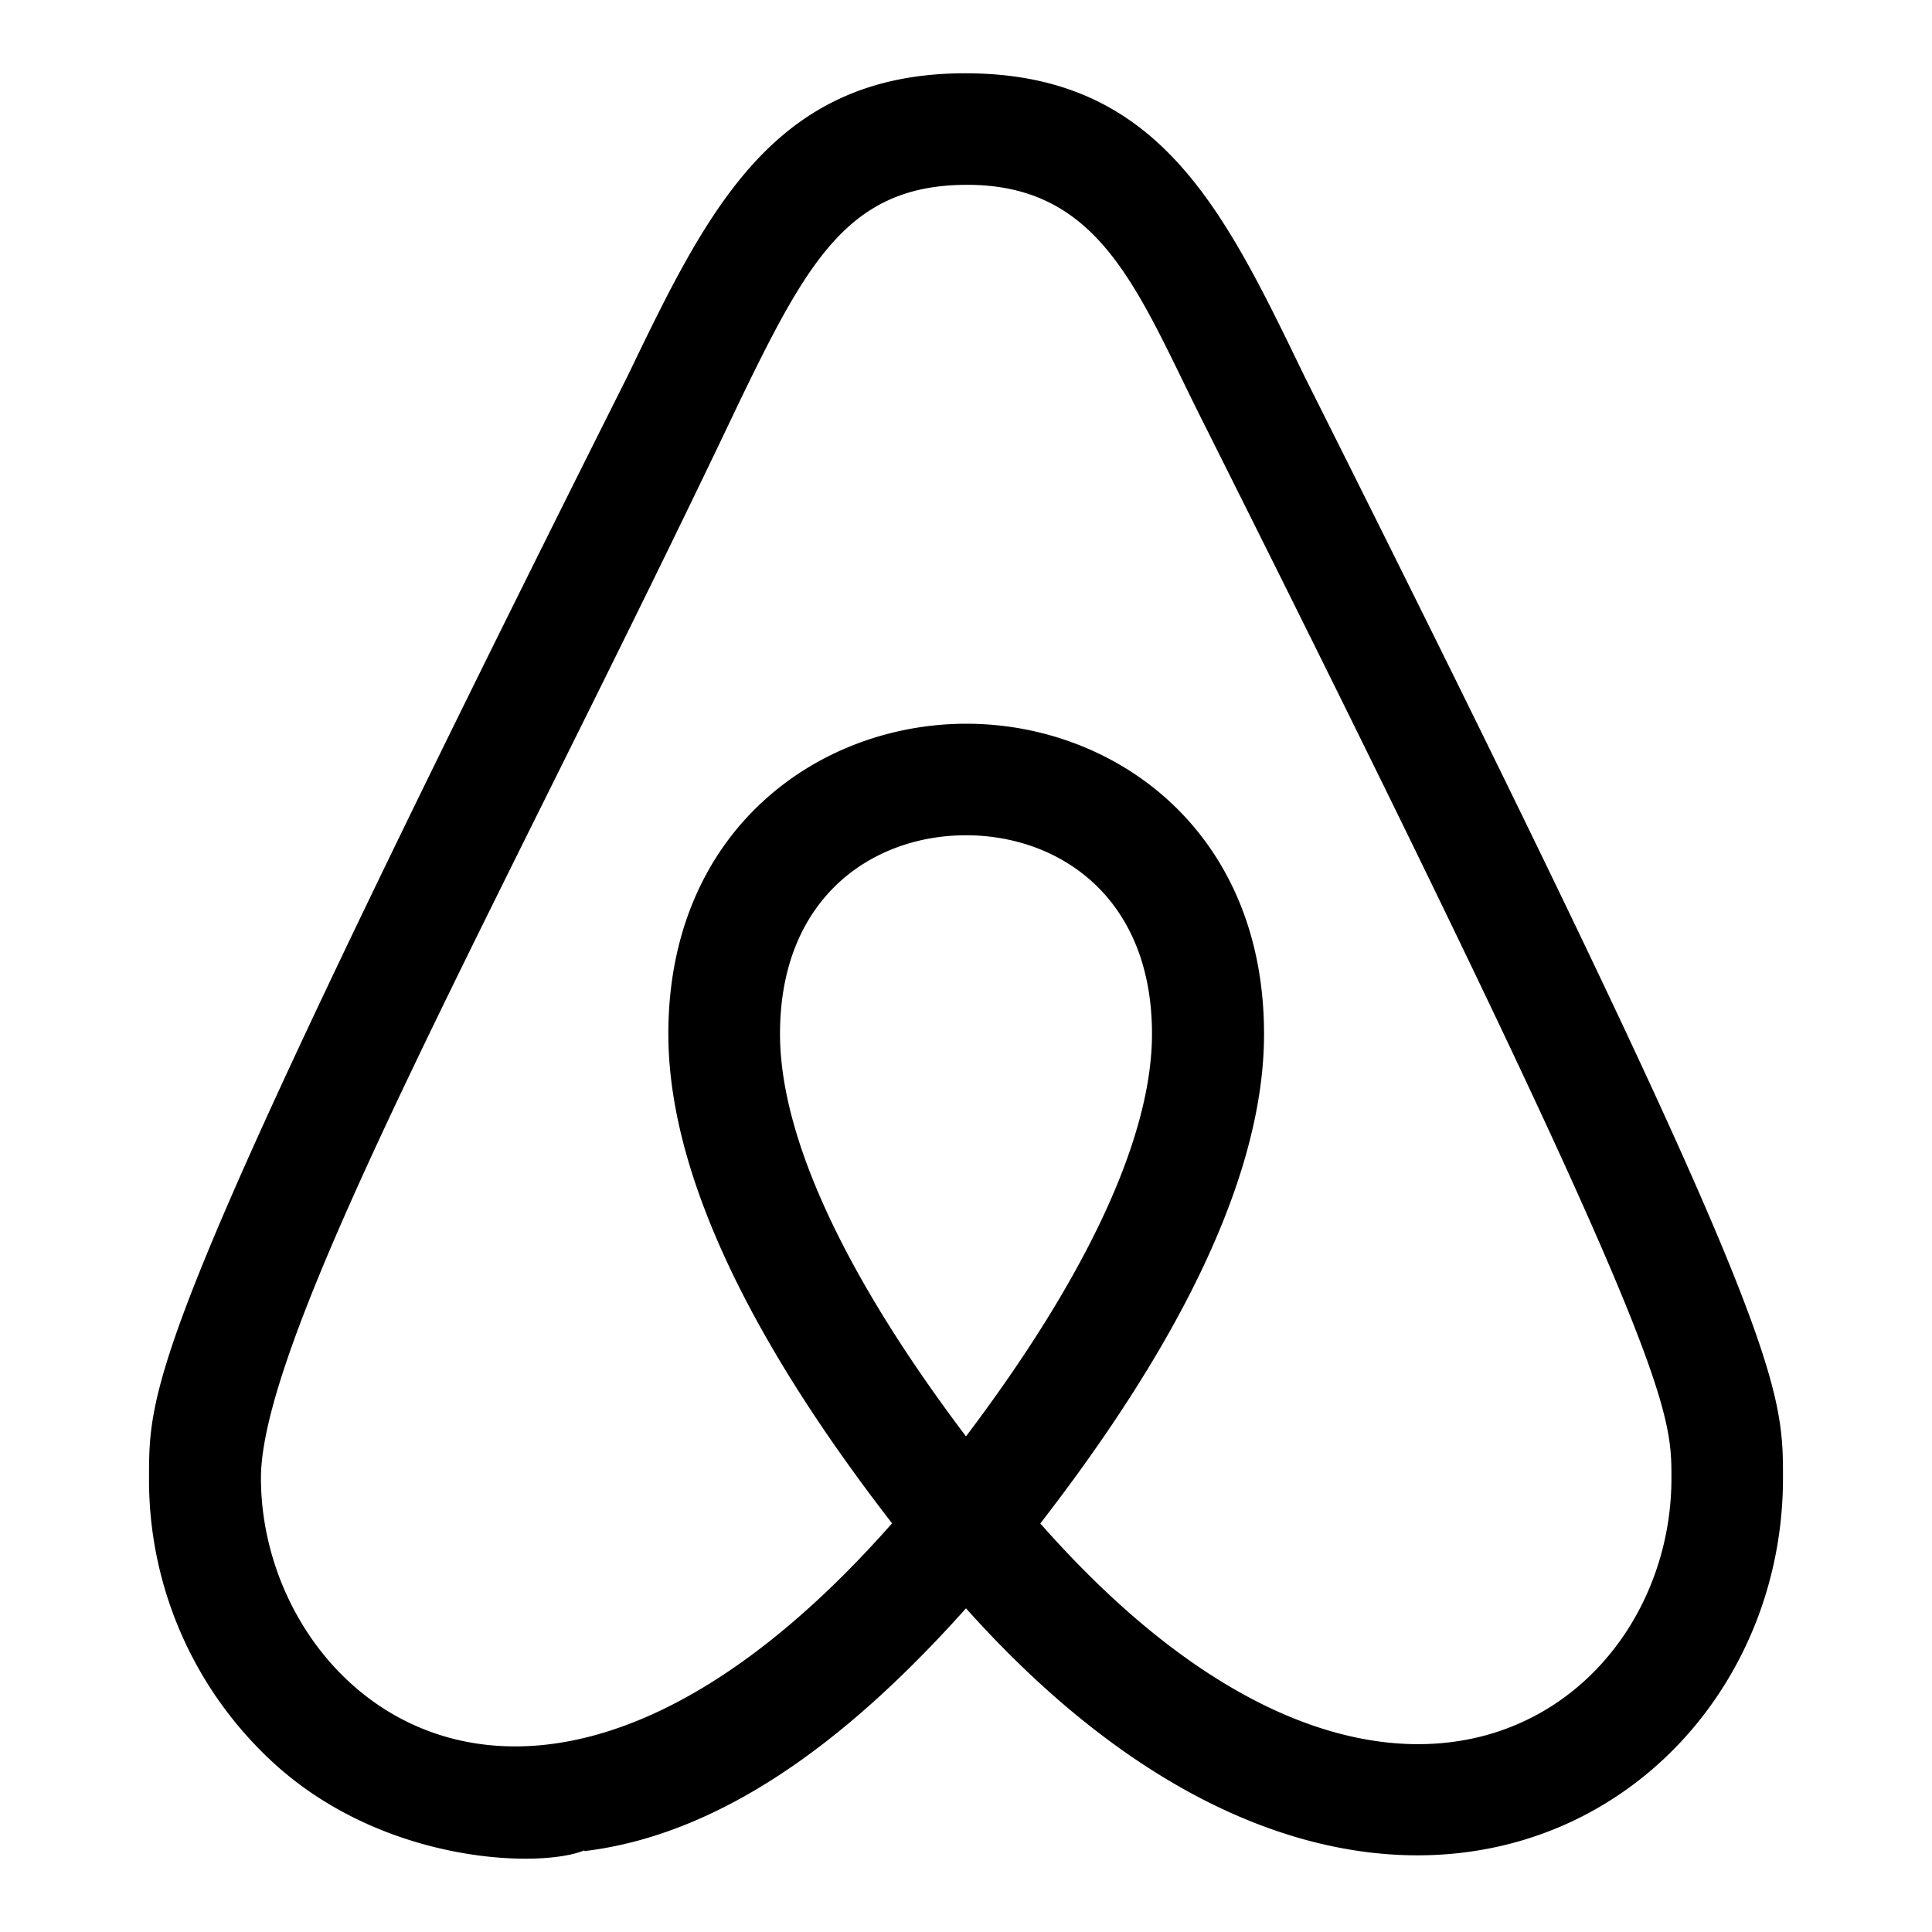 <svg id="Camada_1" data-name="Camada 1" xmlns="http://www.w3.org/2000/svg" viewBox="0 0 150 150"><path d="M74.94,5.69c-14.89,0-20,10.61-26.23,23.54-37.14,74.05-37.14,78.13-37.14,85.54a29.8,29.8,0,0,0,10.18,22.56c8.56,7.43,20.31,7.71,23.62,6.33v.06C57.1,142.31,67.2,133.59,75,124.87c31.65,35.4,63.43,15.68,63.43-10.1,0-7.41,0-11.49-37.13-85.51C95,16.24,90,5.69,74.94,5.69ZM75,111.52C65.54,99,60.56,88.22,60.56,80.27c0-10.65,7.25-15.42,14.44-15.42s14.44,4.77,14.44,15.42C89.44,88.22,84.46,99,75,111.52Zm54.77,3.25c0,18.14-22.2,33.93-49,3.51,11.53-14.88,17.37-27.67,17.37-38,0-15.81-11.62-24.09-23.11-24.09S51.89,64.46,51.89,80.27c0,10.34,5.85,23.13,17.37,38-27.87,31.6-49,13.52-49-3.51,0-11.54,19-45.37,37.16-83.59,5.33-11,8.54-16.82,17.67-16.82,10.55,0,13.33,8.55,18.46,18.7a.13.13,0,0,0,0,0C129.77,105.33,129.77,109.29,129.77,114.77Z"/></svg>
